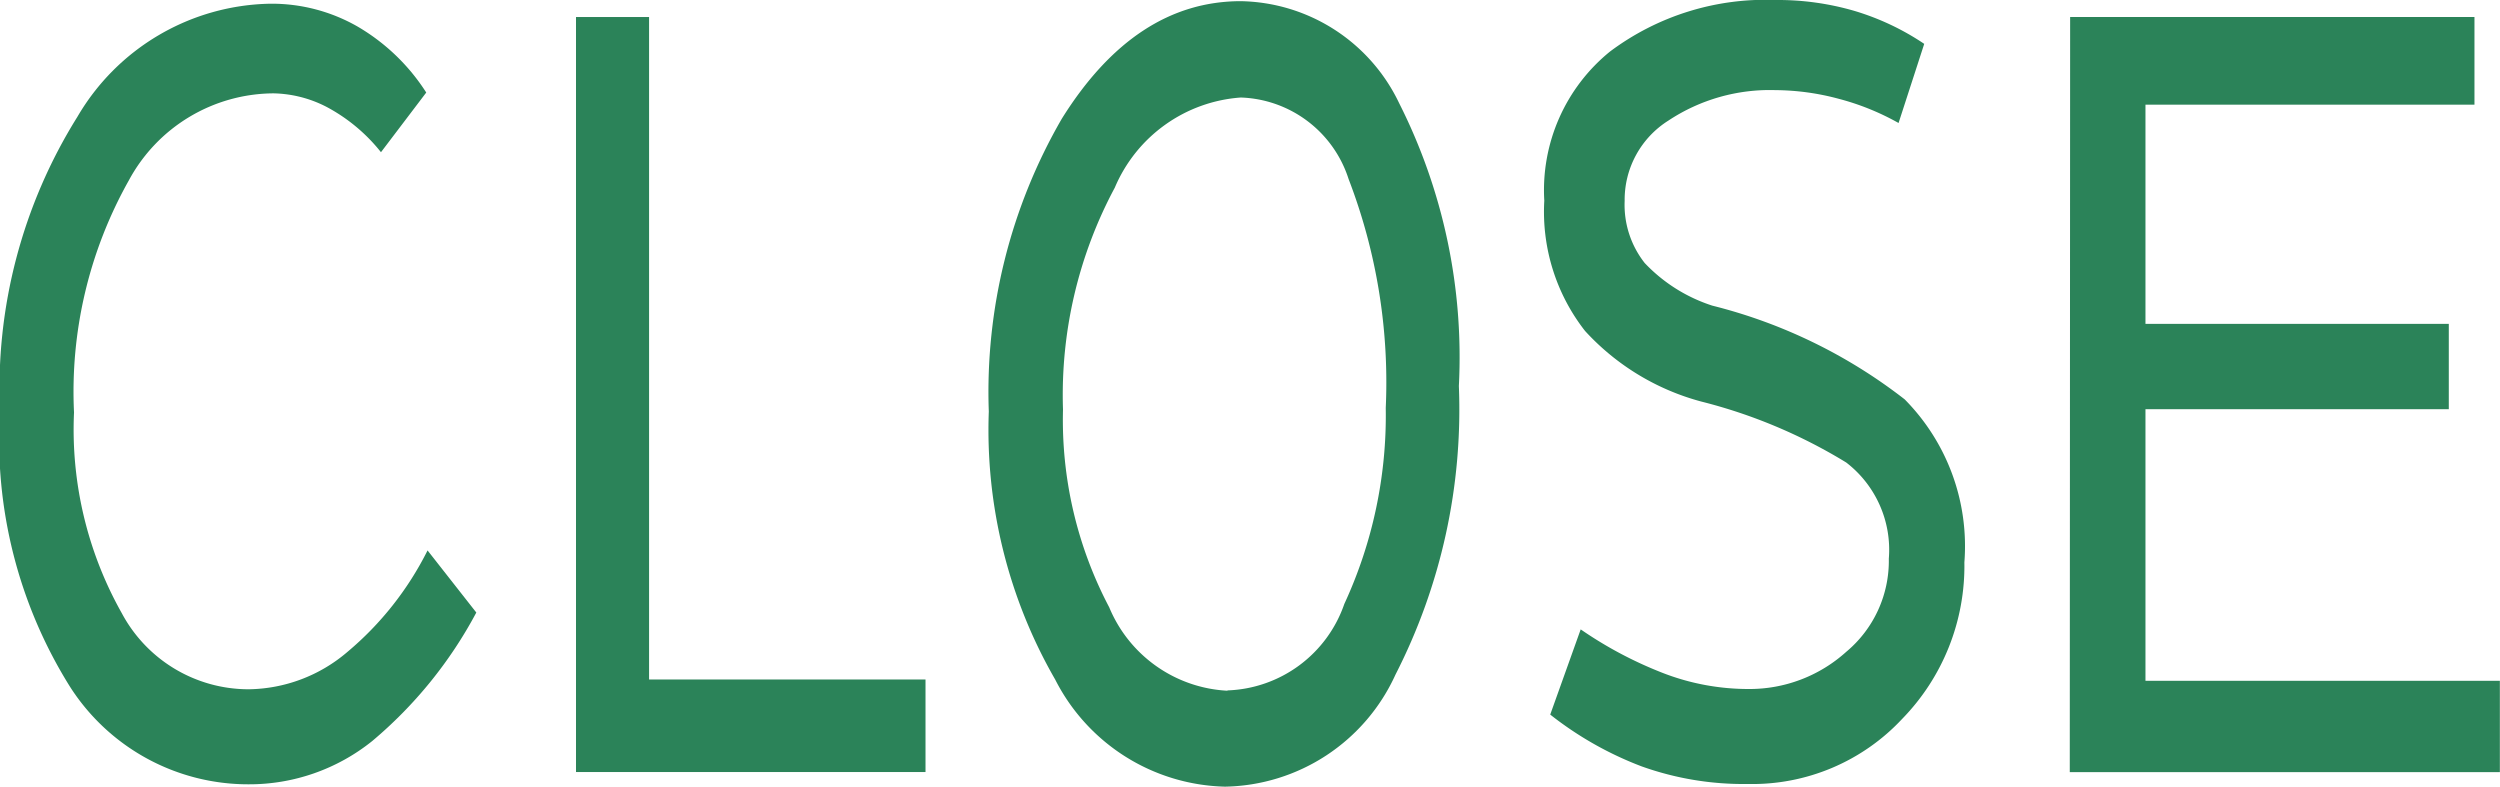 <svg xmlns="http://www.w3.org/2000/svg" xmlns:xlink="http://www.w3.org/1999/xlink" width="55.221" height="17.376" viewBox="0 0 55.221 17.376"><defs><clipPath id="a"><rect width="55.221" height="17.376" fill="#2b8359"/></clipPath></defs><g clip-path="url(#a)"><path d="M9.415,2.034l-1,1.318a3.833,3.833,0,0,0-1.2-1,2.659,2.659,0,0,0-1.17-.3,3.652,3.652,0,0,0-3.2,1.924,9.522,9.522,0,0,0-1.21,5.124A8.267,8.267,0,0,0,2.69,13.534a3.176,3.176,0,0,0,2.8,1.681,3.418,3.418,0,0,0,2.179-.821,7.015,7.015,0,0,0,1.775-2.246l1.077,1.372a9.592,9.592,0,0,1-2.3,2.839,4.335,4.335,0,0,1-2.731.955A4.67,4.67,0,0,1,1.547,15.16,10.276,10.276,0,0,1,0,9.082,11.318,11.318,0,0,1,1.708,2.573,5.034,5.034,0,0,1,5.972.072a3.817,3.817,0,0,1,1.936.51A4.482,4.482,0,0,1,9.415,2.034" transform="translate(0 0.01)" fill="#2b8359"/><path d="M11.223,17.009V.332h1.614V14.965h6.106v2.044Z" transform="translate(1.5 0.044)" fill="#2b8359"/><path d="M19.267,9.087A12.044,12.044,0,0,1,20.88,2.619Q22.5.024,24.834.023a3.95,3.95,0,0,1,3.5,2.259A12.442,12.442,0,0,1,29.65,8.523a12.86,12.86,0,0,1-1.4,6.375,4.217,4.217,0,0,1-3.766,2.475,4.322,4.322,0,0,1-3.751-2.367,11.044,11.044,0,0,1-1.466-5.919m5.271,6.16a2.834,2.834,0,0,0,2.582-1.91,9.916,9.916,0,0,0,.915-4.33,12.508,12.508,0,0,0-.821-5.056,2.59,2.59,0,0,0-2.381-1.8,3.273,3.273,0,0,0-2.783,1.991,9.687,9.687,0,0,0-1.144,4.9,8.873,8.873,0,0,0,1.021,4.37,2.994,2.994,0,0,0,2.61,1.842" transform="translate(2.574 0.003)" fill="#2b8359"/><path d="M35.2,0a6.041,6.041,0,0,1,1.749.243,5.665,5.665,0,0,1,1.534.726l-.567,1.748a5.568,5.568,0,0,0-1.33-.537A5.461,5.461,0,0,0,35.2,1.991a4.051,4.051,0,0,0-2.367.672,2.067,2.067,0,0,0-.967,1.775,2.077,2.077,0,0,0,.443,1.372,3.561,3.561,0,0,0,1.493.941,11.442,11.442,0,0,1,4.25,2.071,4.609,4.609,0,0,1,1.318,3.6,4.836,4.836,0,0,1-1.373,3.456,4.529,4.529,0,0,1-3.416,1.439,6.674,6.674,0,0,1-2.34-.389,7.634,7.634,0,0,1-2.019-1.144l.673-1.882a8.843,8.843,0,0,0,1.789.953,5.224,5.224,0,0,0,1.924.364,3.187,3.187,0,0,0,2.152-.821,2.616,2.616,0,0,0,.941-2.058,2.432,2.432,0,0,0-.941-2.124,11.514,11.514,0,0,0-3.2-1.346,5.358,5.358,0,0,1-2.569-1.56,4.273,4.273,0,0,1-.9-2.878,3.942,3.942,0,0,1,1.452-3.294A5.731,5.731,0,0,1,35.2,0" transform="translate(4.02 0)" fill="#2b8359"/><path d="M40.336.332h8.931V2.268H42V7.11h6.7V8.994H42v6h7.828v2.017h-9.5Z" transform="translate(5.39 0.044)" fill="#2b8359"/></g></svg>